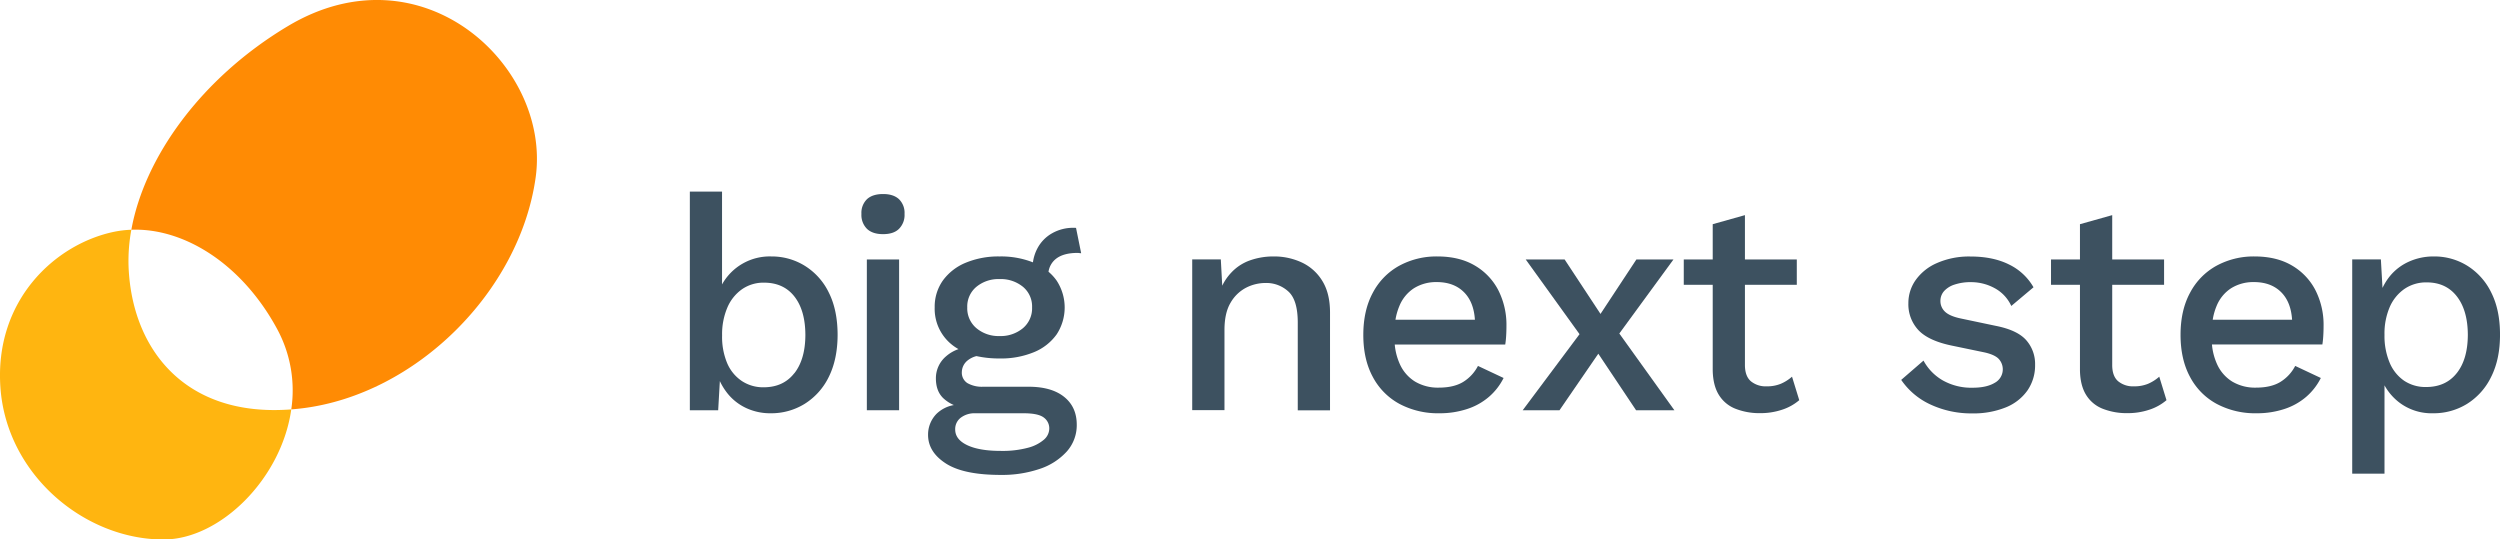 <svg id="Ebene_1" data-name="Ebene 1" xmlns="http://www.w3.org/2000/svg" viewBox="0 0 1140 246"><defs><style>.cls-1{fill:#ff8b04;}.cls-2{fill:#ffb510;}.cls-3{fill:#3d5160;}</style></defs><path class="cls-1" d="M131.31,11.89c-39.68,23.7-65.48,60-71.41,92.87,23.77-.9,50.24,15.3,66.44,45.2a58.75,58.75,0,0,1,6.48,36.72c1.62-.12,3.27-.29,4.94-.49,52-6.35,99.23-53.32,106.5-105.27C251.38,30,192.46-24.64,131.31,11.89Z" transform="translate(0 0)"/><path class="cls-2" d="M58.63,121.71a77.67,77.67,0,0,1,1.27-16.95,48.17,48.17,0,0,0-7.89.94C25.18,111.28-2.66,136.9.2,176.8S38.91,246.23,74.88,246c25.53-.17,53.47-27.62,57.94-59.32C84.12,190.45,60.13,158.92,58.63,121.71Z" transform="translate(0 0)"/><path class="cls-3" d="M367,121.21a28.54,28.54,0,0,0-15.2-4.27,24.88,24.88,0,0,0-22.55,12.76V87.38H314.57v99.69h12.92l.76-13.3a28.31,28.31,0,0,0,3.64,5.81,23.78,23.78,0,0,0,8.46,6.53,25.9,25.9,0,0,0,11.07,2.34,28.93,28.93,0,0,0,15.47-4.27,29.81,29.81,0,0,0,11-12.24q4-8,4.06-19.11,0-11.42-4-19.39A29.43,29.43,0,0,0,367,121.21Zm-4.82,49q-5,6.39-13.95,6.39a17.52,17.52,0,0,1-10-2.89,18.5,18.5,0,0,1-6.67-8.18A30.94,30.94,0,0,1,329.28,153a31,31,0,0,1,2.41-12.79,19.53,19.53,0,0,1,6.67-8.32,17.15,17.15,0,0,1,10-3q8.94,0,13.89,6.32t5,17.46Q367.23,163.84,362.21,170.23Z" transform="translate(0 0)"/><rect class="cls-3" x="395.28" y="118.32" width="14.71" height="68.75"/><path class="cls-3" d="M402.71,88.48q-4.81,0-7.36,2.34a8.7,8.7,0,0,0-2.54,6.73,8.93,8.93,0,0,0,2.54,6.81q2.55,2.42,7.36,2.41t7.22-2.41a8.93,8.93,0,0,0,2.54-6.81,8.7,8.7,0,0,0-2.54-6.73Q407.38,88.48,402.71,88.48Z" transform="translate(0 0)"/><path class="cls-3" d="M490.16,103.88h-.55a19.35,19.35,0,0,0-9.83,2.48,17,17,0,0,0-6.67,6.8,19,19,0,0,0-2.09,6.47,39.74,39.74,0,0,0-15.24-2.69,38.78,38.78,0,0,0-15.47,2.89,24.25,24.25,0,0,0-10.38,8.11,20.65,20.65,0,0,0-3.71,12.24A20.91,20.91,0,0,0,433.85,157a22.27,22.27,0,0,0,3.22,2.2,17.12,17.12,0,0,0-5.76,3.36,13.06,13.06,0,0,0-4.54,10q0,5.91,3.51,9.15a16.92,16.92,0,0,0,4.68,3,15.11,15.11,0,0,0-7.85,3.94,13.54,13.54,0,0,0-3.91,9.63q0,7.83,8.11,13.06t25,5.22a53.09,53.09,0,0,0,17.81-2.75,28.75,28.75,0,0,0,12.31-7.9A18,18,0,0,0,491,193.67q0-8.11-5.78-12.72T469,176.35H448.36a13.35,13.35,0,0,1-7.22-1.65,5.63,5.63,0,0,1-2.54-5.09,6.92,6.92,0,0,1,2.61-5.23,10.43,10.43,0,0,1,4.06-2,47.76,47.76,0,0,0,10.51,1.08,39.36,39.36,0,0,0,15.75-2.89,23.67,23.67,0,0,0,10.31-8.11,22.35,22.35,0,0,0,0-24.48,21.32,21.32,0,0,0-3.72-4.06,9.25,9.25,0,0,1,3.24-5.77q3.43-2.82,10-2.82a5.67,5.67,0,0,1,.82.07,4.65,4.65,0,0,0,.83.07l-2.34-11.55Zm-45.51,84.57h22.13q6.6,0,9.15,1.92a6.08,6.08,0,0,1,2.54,5.09,6.82,6.82,0,0,1-2.4,5,18.09,18.09,0,0,1-7.29,3.71,45,45,0,0,1-12.45,1.44q-9.76,0-15.26-2.61t-5.5-7.15a6.47,6.47,0,0,1,2.61-5.43A10.35,10.35,0,0,1,444.65,188.45Zm21.79-38.78a15.88,15.88,0,0,1-10.66,3.57,15.64,15.64,0,0,1-10.51-3.57,11.84,11.84,0,0,1-4.2-9.49,11.65,11.65,0,0,1,4.2-9.42,15.8,15.8,0,0,1,10.51-3.5,16,16,0,0,1,10.66,3.5,11.64,11.64,0,0,1,4.19,9.42A11.83,11.83,0,0,1,466.44,149.67Z" transform="translate(0 0)"/><path class="cls-3" d="M593.77,119.76a29.83,29.83,0,0,0-13.13-2.82A31.6,31.6,0,0,0,570,118.73a21.41,21.41,0,0,0-8.66,5.71,23.63,23.63,0,0,0-4,5.84l-.65-12H543.65v68.75h14.71V150.49q0-7.83,2.82-12.51a17.47,17.47,0,0,1,7.08-6.81,19.47,19.47,0,0,1,8.8-2.13A14.82,14.82,0,0,1,587.58,133q4.2,3.91,4.2,14.1v40h14.71V142.52q0-8.67-3.44-14.3A21.71,21.71,0,0,0,593.77,119.76Z" transform="translate(0 0)"/><path class="cls-3" d="M672.49,121.07q-7-4.12-17-4.13A35.44,35.44,0,0,0,638,121.21a29.93,29.93,0,0,0-12,12.3q-4.32,8-4.33,19.18t4.33,19.19a29.75,29.75,0,0,0,12.17,12.3,37.33,37.33,0,0,0,18.15,4.27,39.86,39.86,0,0,0,12.65-1.93,28.85,28.85,0,0,0,10-5.57,27.61,27.61,0,0,0,6.67-8.59l-11.69-5.5a18.53,18.53,0,0,1-6.73,7.29q-4.27,2.61-11.14,2.61A20.34,20.34,0,0,1,645.26,174a18,18,0,0,1-7-8.12A27.57,27.57,0,0,1,636,157.1h50.39c.18-1.11.32-2.39.41-3.86s.14-3,.14-4.67a34.78,34.78,0,0,0-3.71-16.23A27.71,27.71,0,0,0,672.49,121.07Zm-34.38,18.49a17.49,17.49,0,0,1,6.74-8.18,19.07,19.07,0,0,1,10.31-2.75q8.12,0,12.79,5,4.11,4.41,4.61,12.17H636.33A27.64,27.64,0,0,1,638.11,139.56Z" transform="translate(0 0)"/><polygon class="cls-3" points="763.1 118.32 746.19 118.32 729.83 143.15 713.47 118.32 695.73 118.32 720.27 152.38 694.35 187.07 711.13 187.07 728.83 161.29 746.05 187.07 763.52 187.07 738.41 152.08 763.1 118.32"/><path class="cls-3" d="M812.05,175a16.38,16.38,0,0,1-6.46,1.17,10.61,10.61,0,0,1-7.22-2.34q-2.68-2.34-2.68-7.42V129.87h23.65V118.32H795.69V98.1L781,102.23v16.09h-13.2v11.55H781v39q.13,7,2.89,11.34a15.49,15.49,0,0,0,7.7,6.26,29.79,29.79,0,0,0,10.86,1.93,31.21,31.21,0,0,0,10.24-1.59,23,23,0,0,0,7.77-4.33l-3.3-10.72A18.81,18.81,0,0,1,812.05,175Z" transform="translate(0 0)"/><path class="cls-3" d="M910,148.57l-15.68-3.3c-3.57-.73-6-1.79-7.42-3.16a6.6,6.6,0,0,1-2.07-4.82,6.73,6.73,0,0,1,1.65-4.53,10.9,10.9,0,0,1,4.82-3,23.11,23.11,0,0,1,7.56-1.1,22.44,22.44,0,0,1,10.59,2.68,17.45,17.45,0,0,1,7.7,8.18L927.28,131a25.7,25.7,0,0,0-11.14-10.38q-7.29-3.65-17.6-3.65a36.3,36.3,0,0,0-15.33,3,23.16,23.16,0,0,0-9.69,7.77,18.11,18.11,0,0,0-3.3,10.45,17.27,17.27,0,0,0,4.67,12.44q4.68,4.89,15.68,7.08l14.44,3c3.2.73,5.38,1.77,6.53,3.09a7,7,0,0,1-2,10.8q-3.7,2.2-10,2.2a26.44,26.44,0,0,1-13.69-3.37,23,23,0,0,1-8.73-9l-10.17,8.8a32.6,32.6,0,0,0,13.47,11.28,43.94,43.94,0,0,0,18.84,4,39.24,39.24,0,0,0,15.4-2.75,22.17,22.17,0,0,0,9.9-7.77A20.09,20.09,0,0,0,928,166.31a16.35,16.35,0,0,0-4.06-11.21Q919.86,150.5,910,148.57Z" transform="translate(0 0)"/><path class="cls-3" d="M979.53,175a16.38,16.38,0,0,1-6.46,1.17,10.61,10.61,0,0,1-7.22-2.34q-2.69-2.34-2.68-7.42V129.87h23.65V118.32H963.17V98.1l-14.71,4.13v16.09h-13.2v11.55h13.2v39q.13,7,2.89,11.34a15.49,15.49,0,0,0,7.7,6.26,29.79,29.79,0,0,0,10.86,1.93,31.21,31.21,0,0,0,10.24-1.59,23,23,0,0,0,7.77-4.33l-3.3-10.72A18.81,18.81,0,0,1,979.53,175Z" transform="translate(0 0)"/><path class="cls-3" d="M1045.12,121.07q-7-4.12-17-4.13a35.44,35.44,0,0,0-17.46,4.27,29.9,29.9,0,0,0-12,12.3q-4.33,8-4.33,19.18t4.33,19.19a29.69,29.69,0,0,0,12.17,12.3,37.28,37.28,0,0,0,18.15,4.27,39.9,39.9,0,0,0,12.65-1.93,29,29,0,0,0,10-5.57,27.76,27.76,0,0,0,6.67-8.59l-11.69-5.5a18.55,18.55,0,0,1-6.74,7.29q-4.26,2.61-11.14,2.61A20.31,20.31,0,0,1,1017.9,174a17.94,17.94,0,0,1-7-8.12,27.57,27.57,0,0,1-2.25-8.79H1059c.18-1.11.32-2.39.41-3.86s.14-3,.14-4.67a34.78,34.78,0,0,0-3.71-16.23A27.65,27.65,0,0,0,1045.12,121.07Zm-34.37,18.49a17.42,17.42,0,0,1,6.73-8.18,19.1,19.1,0,0,1,10.32-2.75q8.12,0,12.79,5,4.1,4.41,4.6,12.17H1009A27.13,27.13,0,0,1,1010.75,139.56Z" transform="translate(0 0)"/><path class="cls-3" d="M1136,133.38a29.56,29.56,0,0,0-10.86-12.17,28.42,28.42,0,0,0-15.26-4.27,27.15,27.15,0,0,0-11.35,2.34,23.75,23.75,0,0,0-8.59,6.46,26.54,26.54,0,0,0-3.52,5.56l-.74-13h-13.07V216h14.72V175.71a25.18,25.18,0,0,0,7.15,8.13,24.38,24.38,0,0,0,15,4.61,28.9,28.9,0,0,0,15.47-4.27,29.67,29.67,0,0,0,11-12.3q4.07-8.06,4.06-19.32T1136,133.38Zm-15.74,36.78q-5,6.33-14,6.32a17.5,17.5,0,0,1-10-2.88,18.72,18.72,0,0,1-6.6-8.26,31.43,31.43,0,0,1-2.33-12.65,30.6,30.6,0,0,1,2.4-12.71,19.5,19.5,0,0,1,6.74-8.26,17.51,17.51,0,0,1,10.11-2.95q8.79,0,13.75,6.39t5,17.53Q1125.29,163.84,1120.27,170.16Z" transform="translate(0 0)"/></svg>